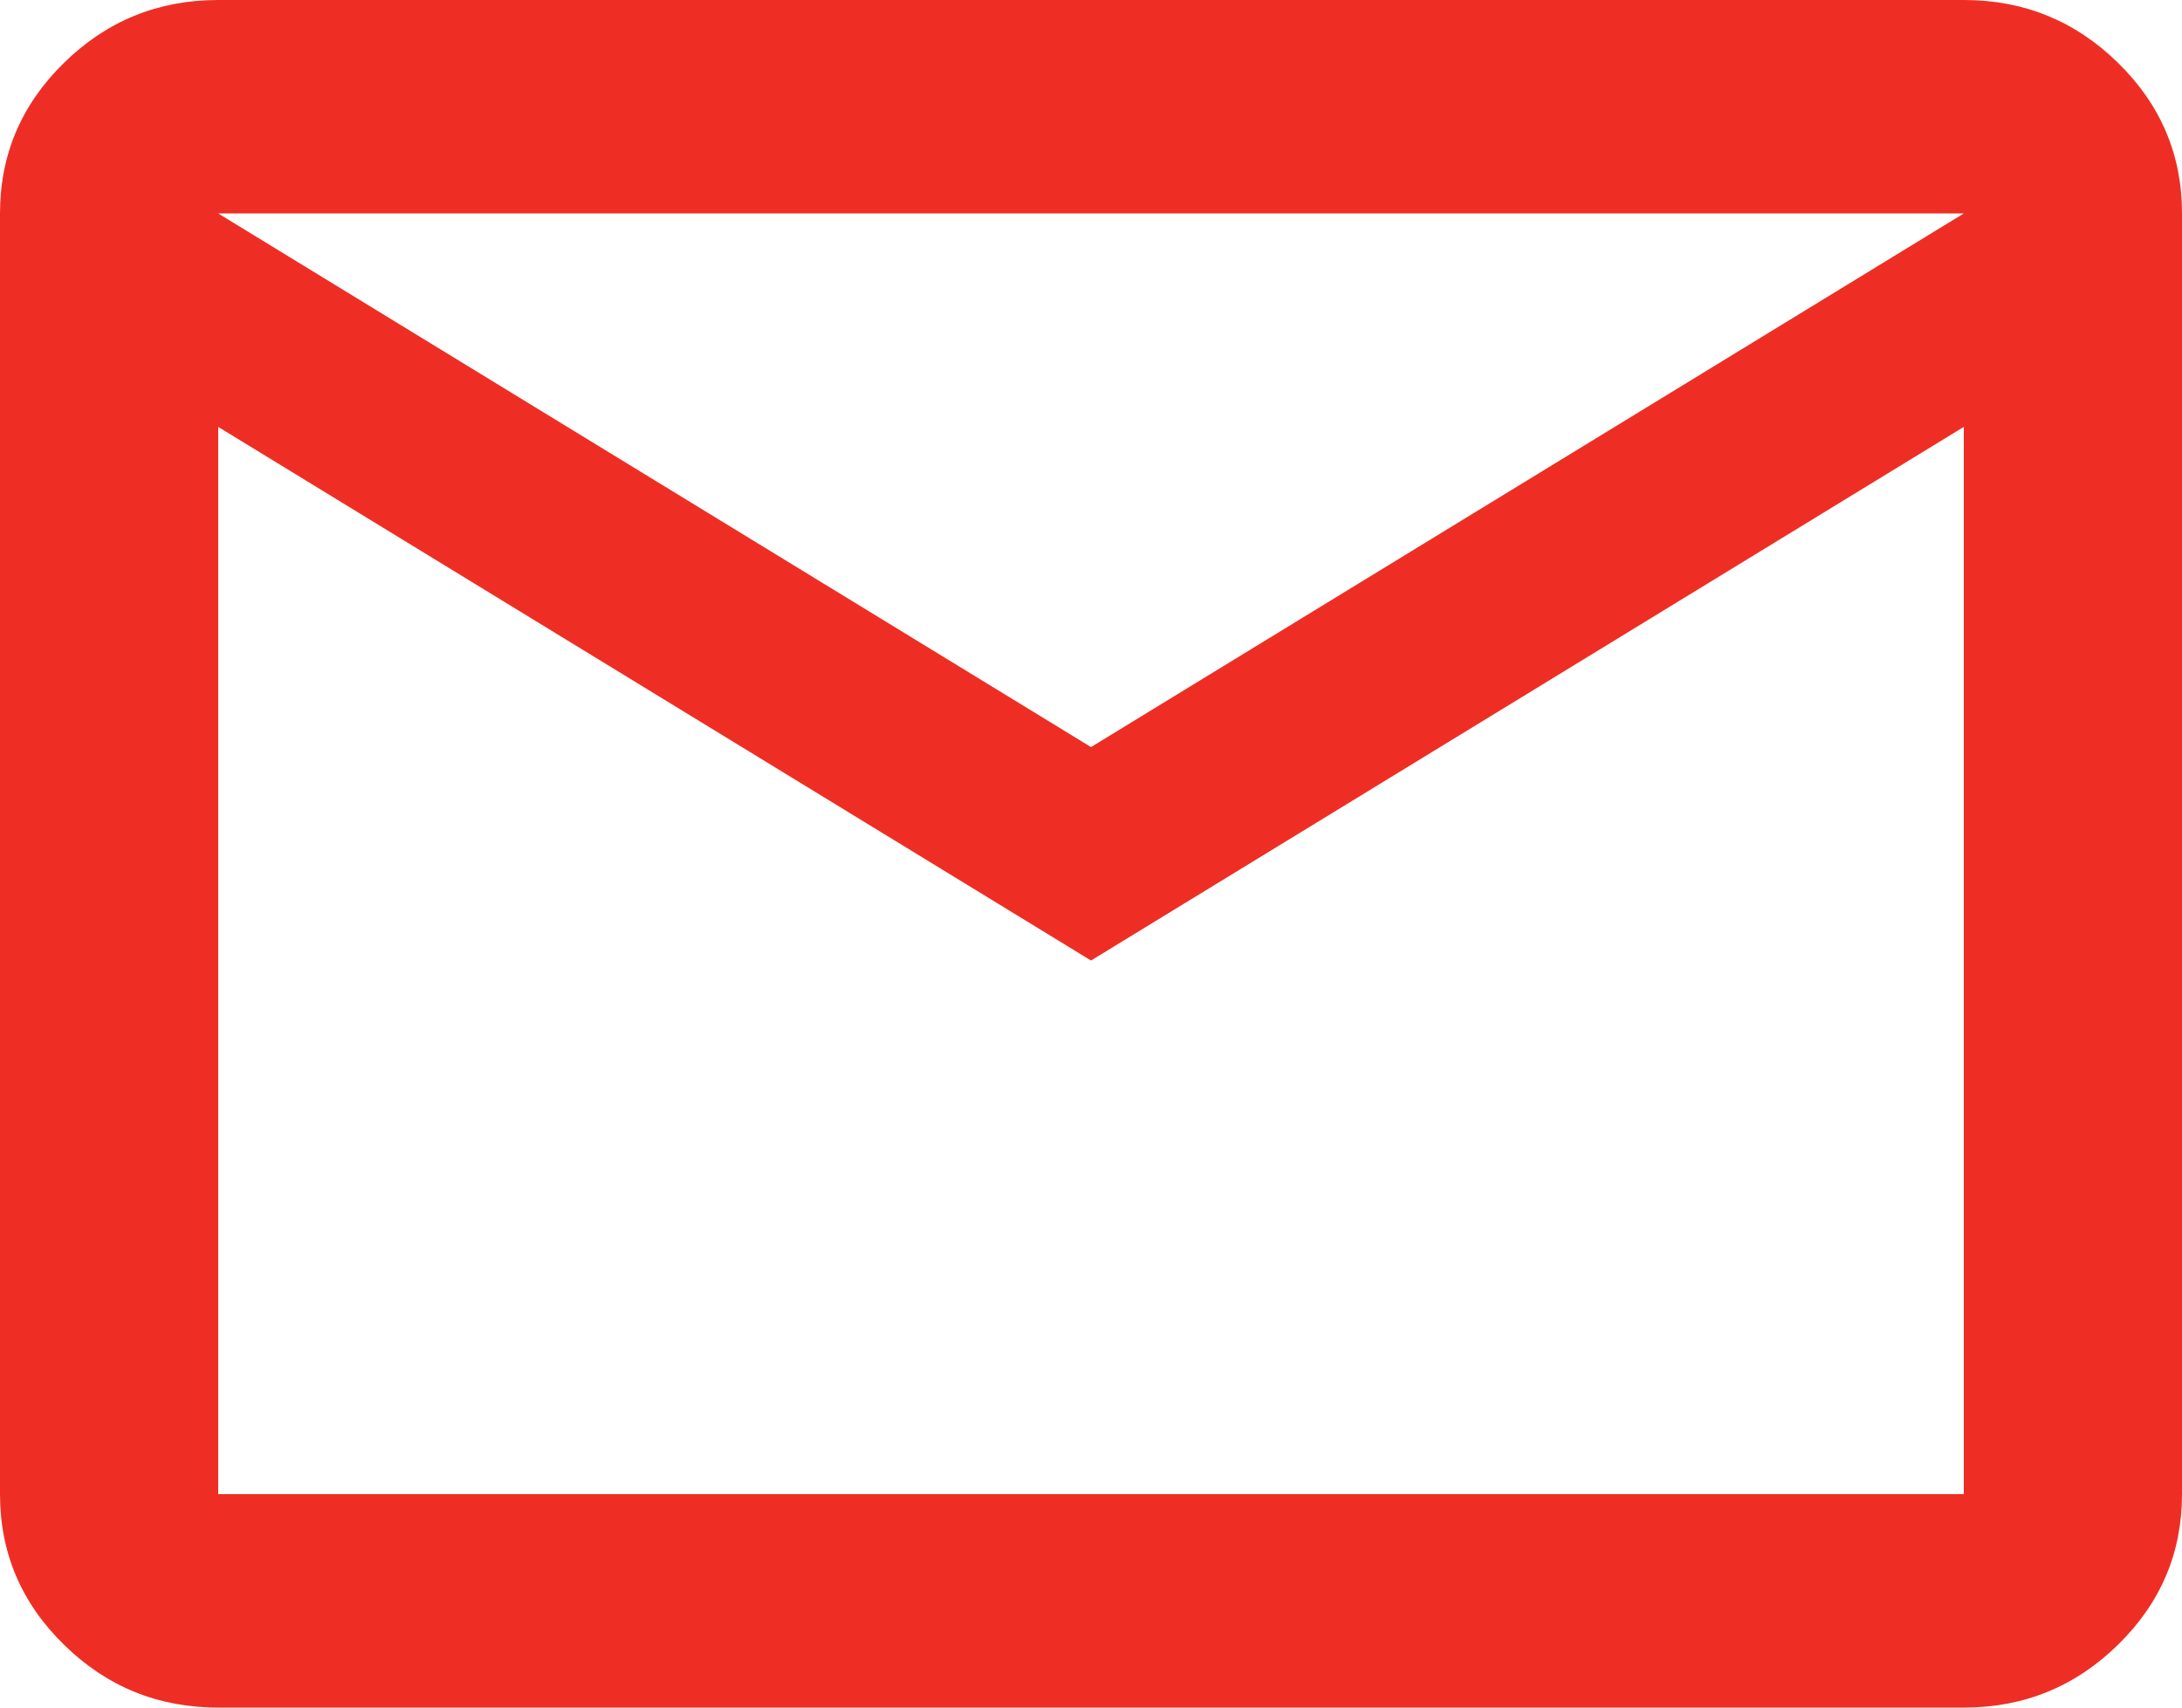 <svg width="23" height="18" viewBox="0 0 23 18" fill="none" xmlns="http://www.w3.org/2000/svg">
<path d="M2.3 18C1.667 18 1.126 17.78 0.676 17.339C0.225 16.898 0 16.369 0 15.75V2.25C0 1.631 0.225 1.102 0.676 0.661C1.126 0.22 1.667 0 2.3 0H20.7C21.332 0 21.874 0.22 22.324 0.661C22.775 1.102 23 1.631 23 2.25V15.75C23 16.369 22.775 16.898 22.324 17.339C21.874 17.78 21.332 18 20.7 18H2.3ZM11.5 10.125L2.3 4.5V15.75H20.7V4.5L11.5 10.125ZM11.5 7.875L20.7 2.25H2.3L11.5 7.875ZM2.3 4.5V2.25V15.75V4.5Z" fill="#EE2E24"/>
</svg>
